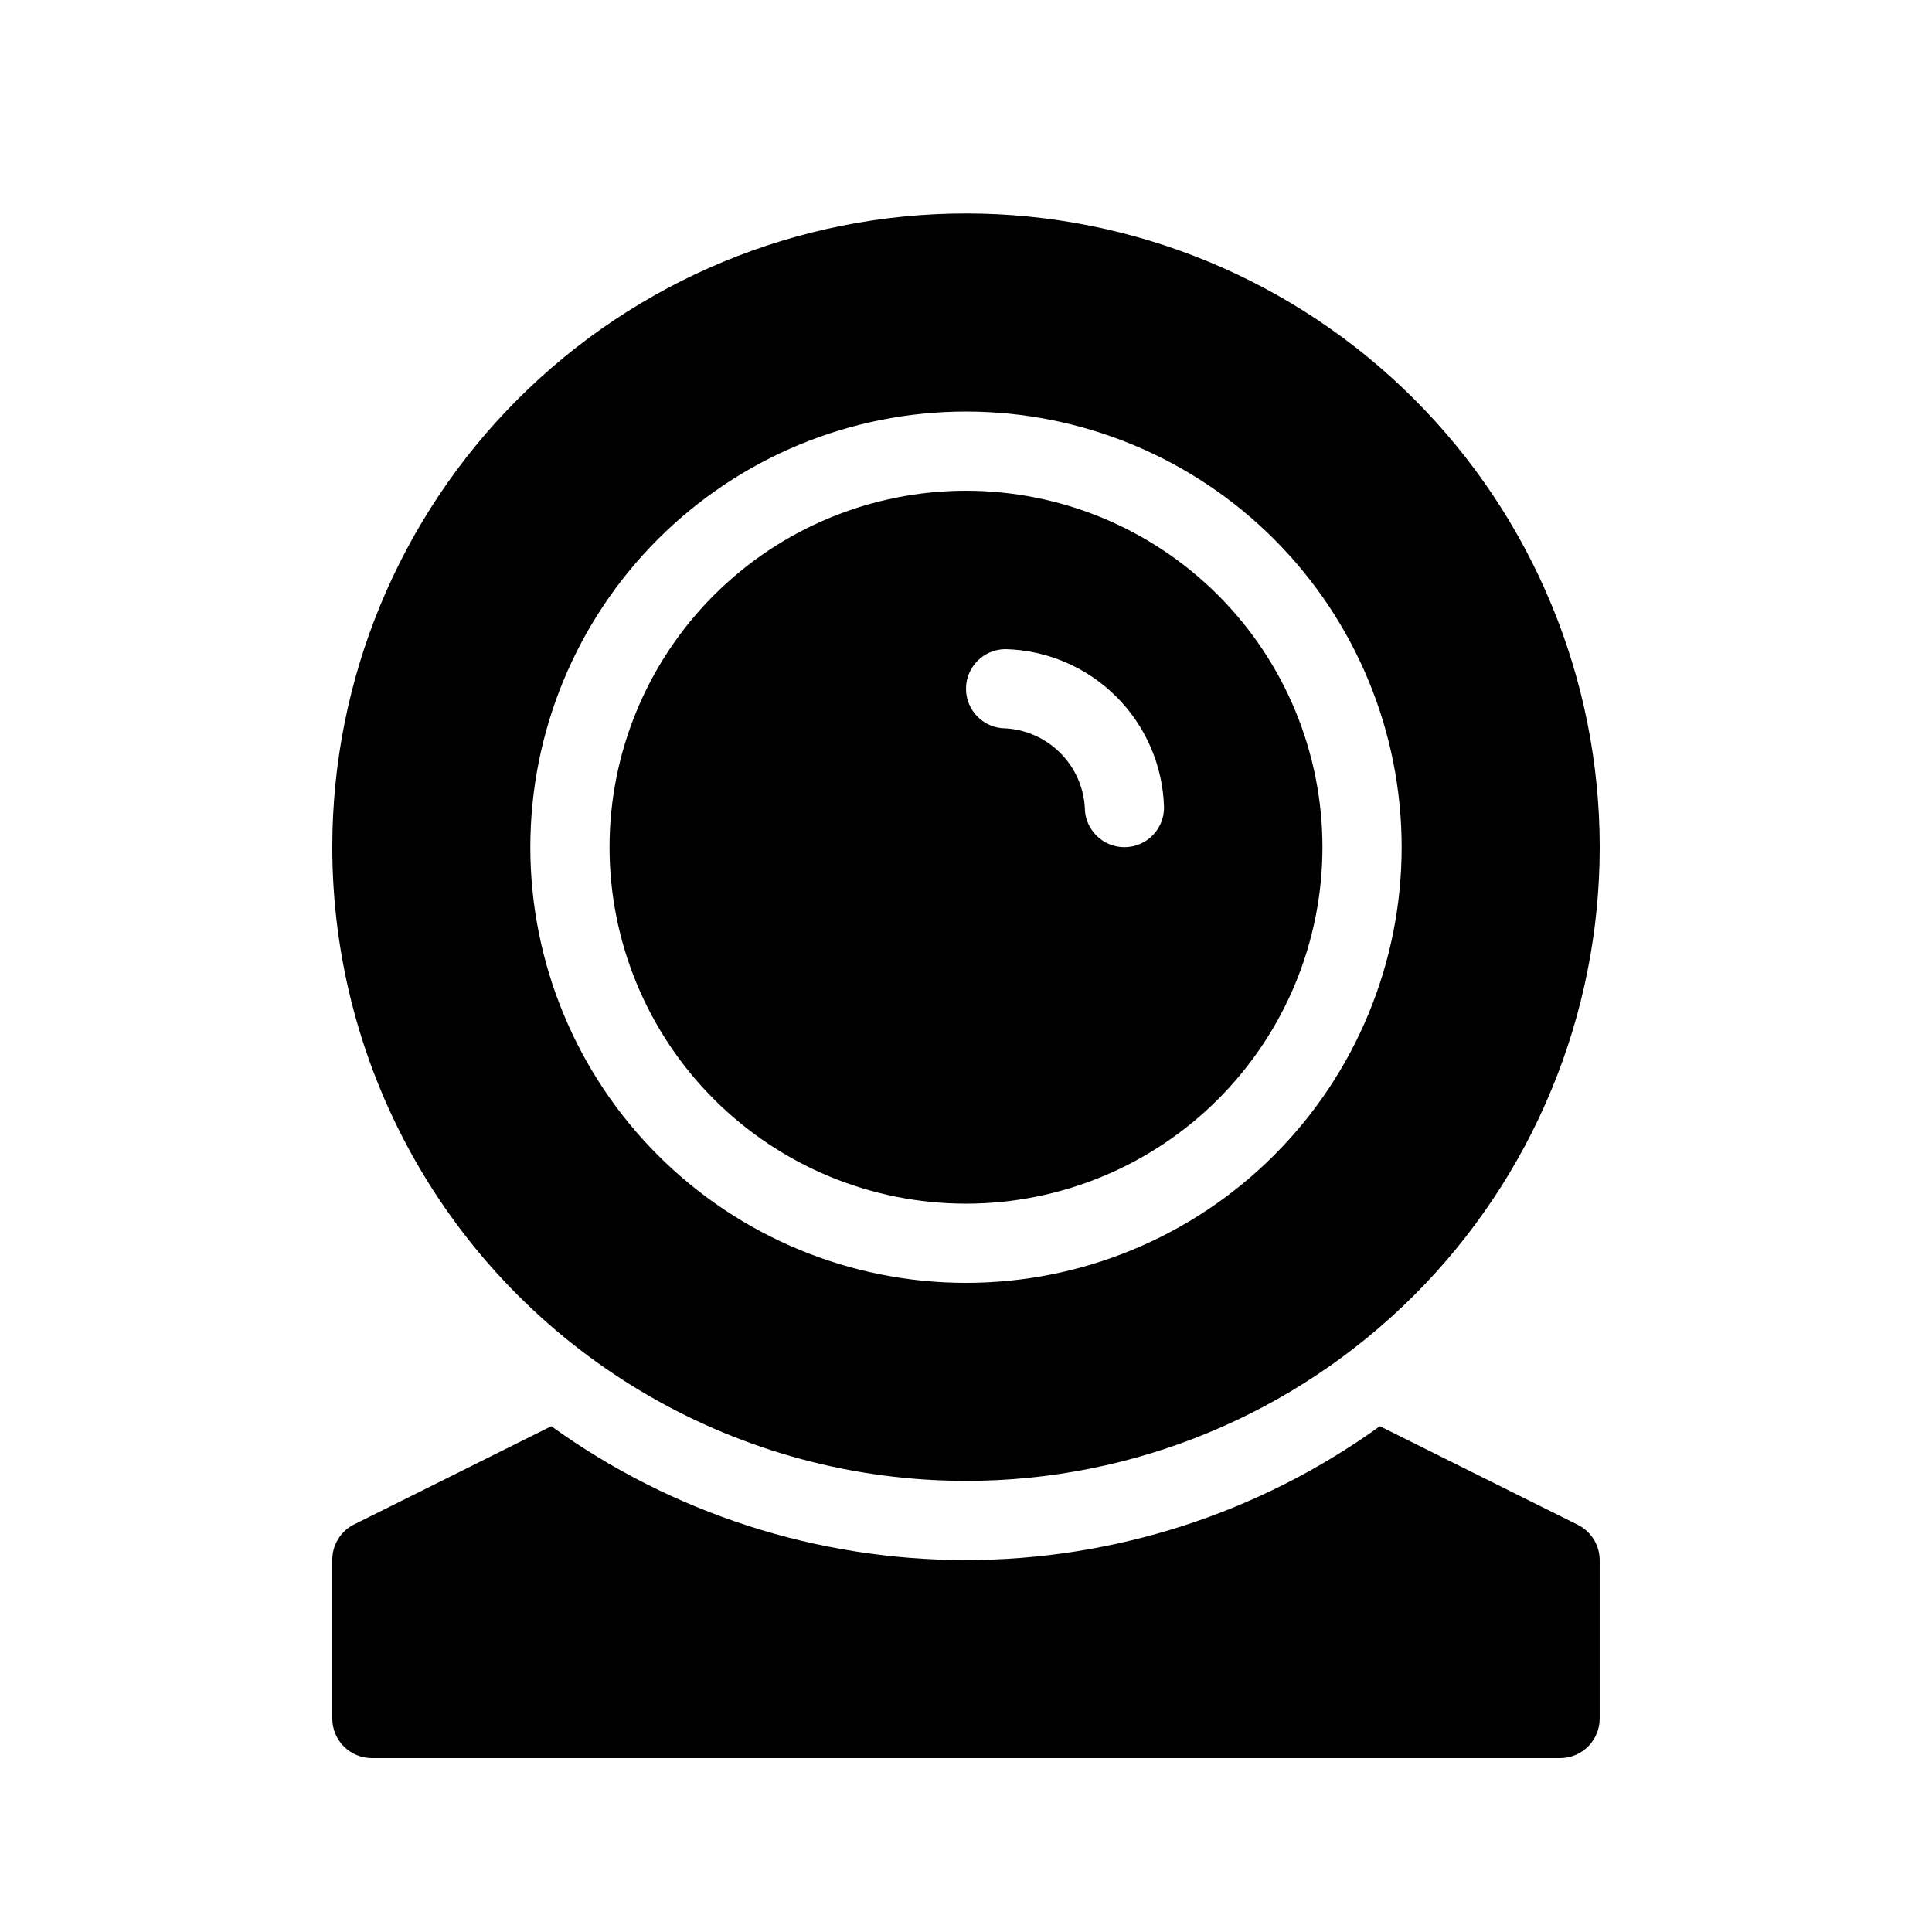 <?xml version="1.0" encoding="UTF-8"?>
<!-- Uploaded to: SVG Repo, www.svgrepo.com, Generator: SVG Repo Mixer Tools -->
<svg fill="#000000" width="800px" height="800px" version="1.1" viewBox="144 144 512 512" xmlns="http://www.w3.org/2000/svg">
 <g>
  <path d="m400 462.98c25.051 0 49.078-9.953 66.793-27.668 17.719-17.719 27.668-41.746 27.668-66.797 0-25.055-9.949-49.082-27.668-66.797-17.715-17.715-41.742-27.668-66.793-27.668-25.055 0-49.082 9.953-66.797 27.668s-27.668 41.742-27.668 66.797c0 25.051 9.953 49.078 27.668 66.797 17.715 17.715 41.742 27.668 66.797 27.668zm10.496-146.95c11.043 0.289 21.551 4.809 29.363 12.617 7.809 7.812 12.328 18.324 12.621 29.367 0 5.797-4.699 10.496-10.496 10.496s-10.496-4.699-10.496-10.496c-0.324-5.461-2.641-10.617-6.512-14.484-3.867-3.867-9.02-6.184-14.48-6.508-5.797 0-10.496-4.699-10.496-10.496s4.699-10.496 10.496-10.496z"/>
  <path d="m562.16 548.1-52.48-26.137c-31.965 23.059-70.379 35.465-109.79 35.465-39.414 0-77.824-12.406-109.79-35.465l-52.48 26.137c-3.449 1.836-5.59 5.434-5.562 9.34v41.984c0 2.785 1.105 5.453 3.074 7.422s4.637 3.074 7.422 3.074h314.88c2.785 0 5.453-1.105 7.422-3.074s3.074-4.637 3.074-7.422v-41.984c-0.012-3.949-2.242-7.562-5.769-9.34z"/>
  <path d="m400 536.45c44.539 0 87.254-17.691 118.75-49.188 31.496-31.492 49.188-74.207 49.188-118.75 0-44.539-17.691-87.258-49.188-118.75-31.492-31.496-74.207-49.188-118.75-49.188-44.543 0-87.258 17.691-118.75 49.188-31.496 31.492-49.188 74.211-49.188 118.75 0 29.477 7.758 58.438 22.5 83.969 14.738 25.527 35.938 46.727 61.469 61.469 25.527 14.738 54.488 22.496 83.969 22.496zm0-283.39v0.004c30.621 0 59.984 12.164 81.637 33.816 21.652 21.652 33.816 51.02 33.816 81.641 0 30.621-12.164 59.988-33.816 81.637-21.652 21.652-51.016 33.816-81.637 33.816s-59.988-12.164-81.641-33.816c-21.652-21.648-33.816-51.016-33.816-81.637 0-30.621 12.164-59.988 33.816-81.641s51.02-33.816 81.641-33.816z"/>
 </g>
</svg>